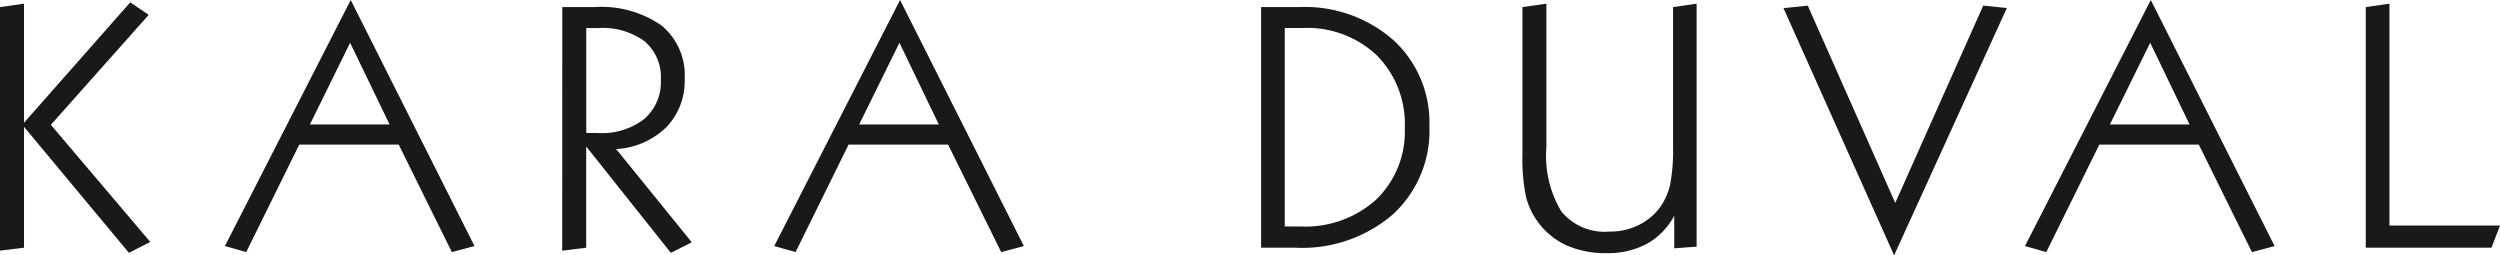 <svg viewBox="0 0 150.627 15.387" height="15.387" width="150.627" xmlns:xlink="http://www.w3.org/1999/xlink" xmlns="http://www.w3.org/2000/svg">
  <defs>
    <clipPath id="clip-path">
      <rect fill="none" height="15.387" width="150.627" data-sanitized-data-name="Rectangle 2" data-name="Rectangle 2" id="Rectangle_2"></rect>
    </clipPath>
  </defs>
  <g transform="translate(0 0)" data-sanitized-data-name="Group 3" data-name="Group 3" id="Group_3">
    <path fill="#1a1818" transform="translate(0 -0.115)" d="M1.446,7.511V.337L0,.541V15.217l1.446-.179V7.758l6.322,7.589,1.285-.655L3.065,7.635,8.96,1.01,7.848.256Z" data-sanitized-data-name="Path 1" data-name="Path 1" id="Path_1"></path>
    <path fill="#1a1818" transform="translate(-10.927 0)" d="M32.022,2.577,34.4,7.5h-4.8ZM32.059,0,24.477,14.824l1.285.365,3.195-6.476h5.994l3.2,6.476,1.365-.365Z" data-sanitized-data-name="Path 2" data-name="Path 2" id="Path_2"></path>
    <g transform="translate(0 0)" data-sanitized-data-name="Group 2" data-name="Group 2" id="Group_2">
      <g clip-path="url(#clip-path)" data-sanitized-data-name="Group 1" data-name="Group 1" id="Group_1">
        <path fill="#1a1818" transform="translate(-27.321 -0.344)" d="M61.2.77h1.94a6.347,6.347,0,0,1,4.042,1.113,3.878,3.878,0,0,1,1.391,3.226,3.993,3.993,0,0,1-1.106,2.9,4.691,4.691,0,0,1-3.022,1.316L69,14.94l-1.26.637-5.1-6.409v6.1l-1.446.179ZM63.35,8.359a4.175,4.175,0,0,0,2.787-.846,2.933,2.933,0,0,0,1-2.361,2.824,2.824,0,0,0-.976-2.317,4.245,4.245,0,0,0-2.787-.8h-.73V8.359Z" data-sanitized-data-name="Path 3" data-name="Path 3" id="Path_3"></path>
        <path fill="#1a1818" transform="translate(-37.621 0)" d="M91.851,0,99.31,14.825l-1.366.364-3.2-6.476H88.749l-3.195,6.476-1.285-.364Zm-.037,2.577L89.386,7.5h4.8Z" data-sanitized-data-name="Path 4" data-name="Path 4" id="Path_4"></path>
        <path fill="#1a1818" transform="translate(-61.277 -0.344)" d="M137.258.771h2.293a8.064,8.064,0,0,1,5.691,2A6.732,6.732,0,0,1,147.4,7.951a6.833,6.833,0,0,1-2.2,5.309,8.366,8.366,0,0,1-5.877,2.008h-2.064Zm1.428,1.26V13.989h.945a6.371,6.371,0,0,0,4.567-1.625,5.683,5.683,0,0,0,1.718-4.313,5.869,5.869,0,0,0-1.681-4.369,6.093,6.093,0,0,0-4.462-1.65Z" data-sanitized-data-name="Path 5" data-name="Path 5" id="Path_5"></path>
        <path fill="#1a1818" transform="translate(-73.978 -0.179)" d="M167.149.4V9.084a6.461,6.461,0,0,0,.908,3.844,3.378,3.378,0,0,0,2.88,1.205,3.93,3.93,0,0,0,1.8-.408,3.518,3.518,0,0,0,1.329-1.155,3.822,3.822,0,0,0,.55-1.329A11.121,11.121,0,0,0,174.781,9V.606L176.2.4v14.64l-1.347.1V13.176a4.184,4.184,0,0,1-1.638,1.687,4.983,4.983,0,0,1-2.429.569,5.9,5.9,0,0,1-2.41-.463,4.438,4.438,0,0,1-2.447-2.9,11.105,11.105,0,0,1-.223-2.6V.606Z" data-sanitized-data-name="Path 6" data-name="Path 6" id="Path_6"></path>
        <path fill="#1a1818" transform="translate(-86.659 -0.274)" d="M195.579.614,200.85,12.5l5.3-11.889,1.422.148-6.791,14.9L194.115.762Z" data-sanitized-data-name="Path 7" data-name="Path 7" id="Path_7"></path>
        <path fill="#1a1818" transform="translate(-114.952 -0.179)" d="M258.918.4V13.768h6.662l-.513,1.335H257.49V.606Z" data-sanitized-data-name="Path 8" data-name="Path 8" id="Path_8"></path>
        <path fill="#1a1818" transform="translate(-98.394 0)" d="M227.982,0l7.459,14.825-1.366.364-3.2-6.476H224.88l-3.195,6.476-1.285-.364Zm-.037,2.577L225.517,7.5h4.8Z" data-sanitized-data-name="Path 9" data-name="Path 9" id="Path_9"></path>
      </g>
    </g>
  </g>
</svg>
